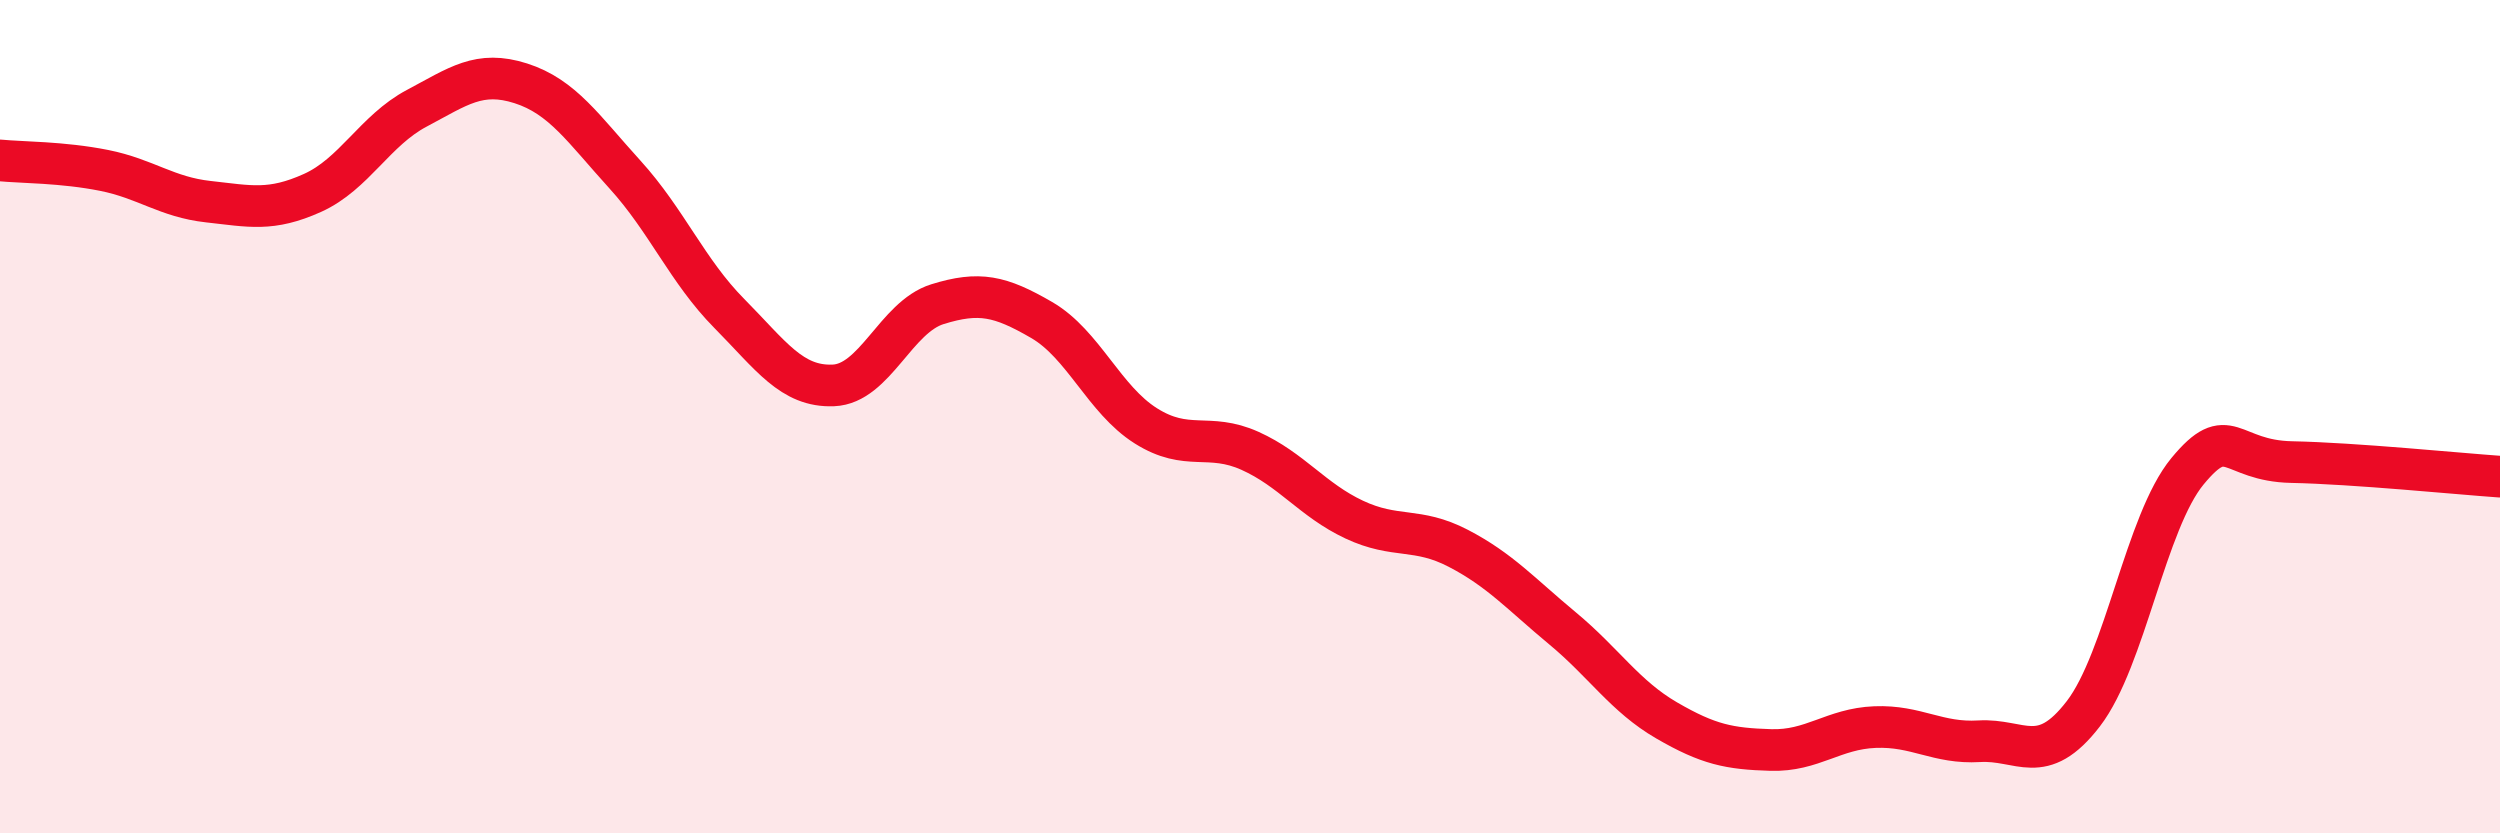 
    <svg width="60" height="20" viewBox="0 0 60 20" xmlns="http://www.w3.org/2000/svg">
      <path
        d="M 0,3.85 C 0.5,3.9 1.5,3.89 2.5,4.09 C 3.5,4.29 4,4.73 5,4.84 C 6,4.95 6.5,5.08 7.5,4.63 C 8.5,4.18 9,3.13 10,2.6 C 11,2.07 11.5,1.68 12.5,2 C 13.5,2.32 14,3.09 15,4.19 C 16,5.29 16.5,6.51 17.5,7.52 C 18.5,8.53 19,9.29 20,9.25 C 21,9.21 21.5,7.61 22.5,7.3 C 23.5,6.99 24,7.1 25,7.68 C 26,8.26 26.5,9.59 27.5,10.22 C 28.5,10.85 29,10.37 30,10.82 C 31,11.27 31.5,12 32.5,12.47 C 33.5,12.94 34,12.64 35,13.16 C 36,13.68 36.5,14.25 37.5,15.08 C 38.5,15.91 39,16.71 40,17.29 C 41,17.87 41.5,17.97 42.5,18 C 43.5,18.03 44,17.49 45,17.45 C 46,17.41 46.5,17.85 47.5,17.79 C 48.5,17.73 49,18.43 50,17.13 C 51,15.83 51.5,12.52 52.5,11.31 C 53.5,10.1 53.5,11.06 55,11.09 C 56.5,11.12 59,11.37 60,11.44L60 20L0 20Z"
        fill="#EB0A25"
        opacity="0.1"
        stroke-linecap="round"
        stroke-linejoin="round"
      />
      <path
        d="M 0,3.85 C 0.5,3.9 1.5,3.89 2.5,4.09 C 3.5,4.29 4,4.73 5,4.84 C 6,4.95 6.5,5.08 7.5,4.63 C 8.5,4.18 9,3.13 10,2.6 C 11,2.07 11.5,1.68 12.5,2 C 13.5,2.32 14,3.09 15,4.19 C 16,5.29 16.5,6.51 17.5,7.52 C 18.5,8.53 19,9.29 20,9.25 C 21,9.21 21.5,7.61 22.5,7.3 C 23.5,6.99 24,7.1 25,7.68 C 26,8.26 26.5,9.59 27.5,10.22 C 28.5,10.85 29,10.37 30,10.82 C 31,11.27 31.5,12 32.5,12.47 C 33.5,12.94 34,12.64 35,13.16 C 36,13.68 36.5,14.25 37.5,15.08 C 38.5,15.91 39,16.71 40,17.29 C 41,17.87 41.5,17.97 42.5,18 C 43.5,18.03 44,17.49 45,17.45 C 46,17.41 46.5,17.85 47.5,17.79 C 48.5,17.73 49,18.43 50,17.13 C 51,15.83 51.5,12.52 52.5,11.31 C 53.5,10.1 53.5,11.06 55,11.09 C 56.5,11.12 59,11.37 60,11.44"
        stroke="#EB0A25"
        stroke-width="1"
        fill="none"
        stroke-linecap="round"
        stroke-linejoin="round"
      />
    </svg>
  